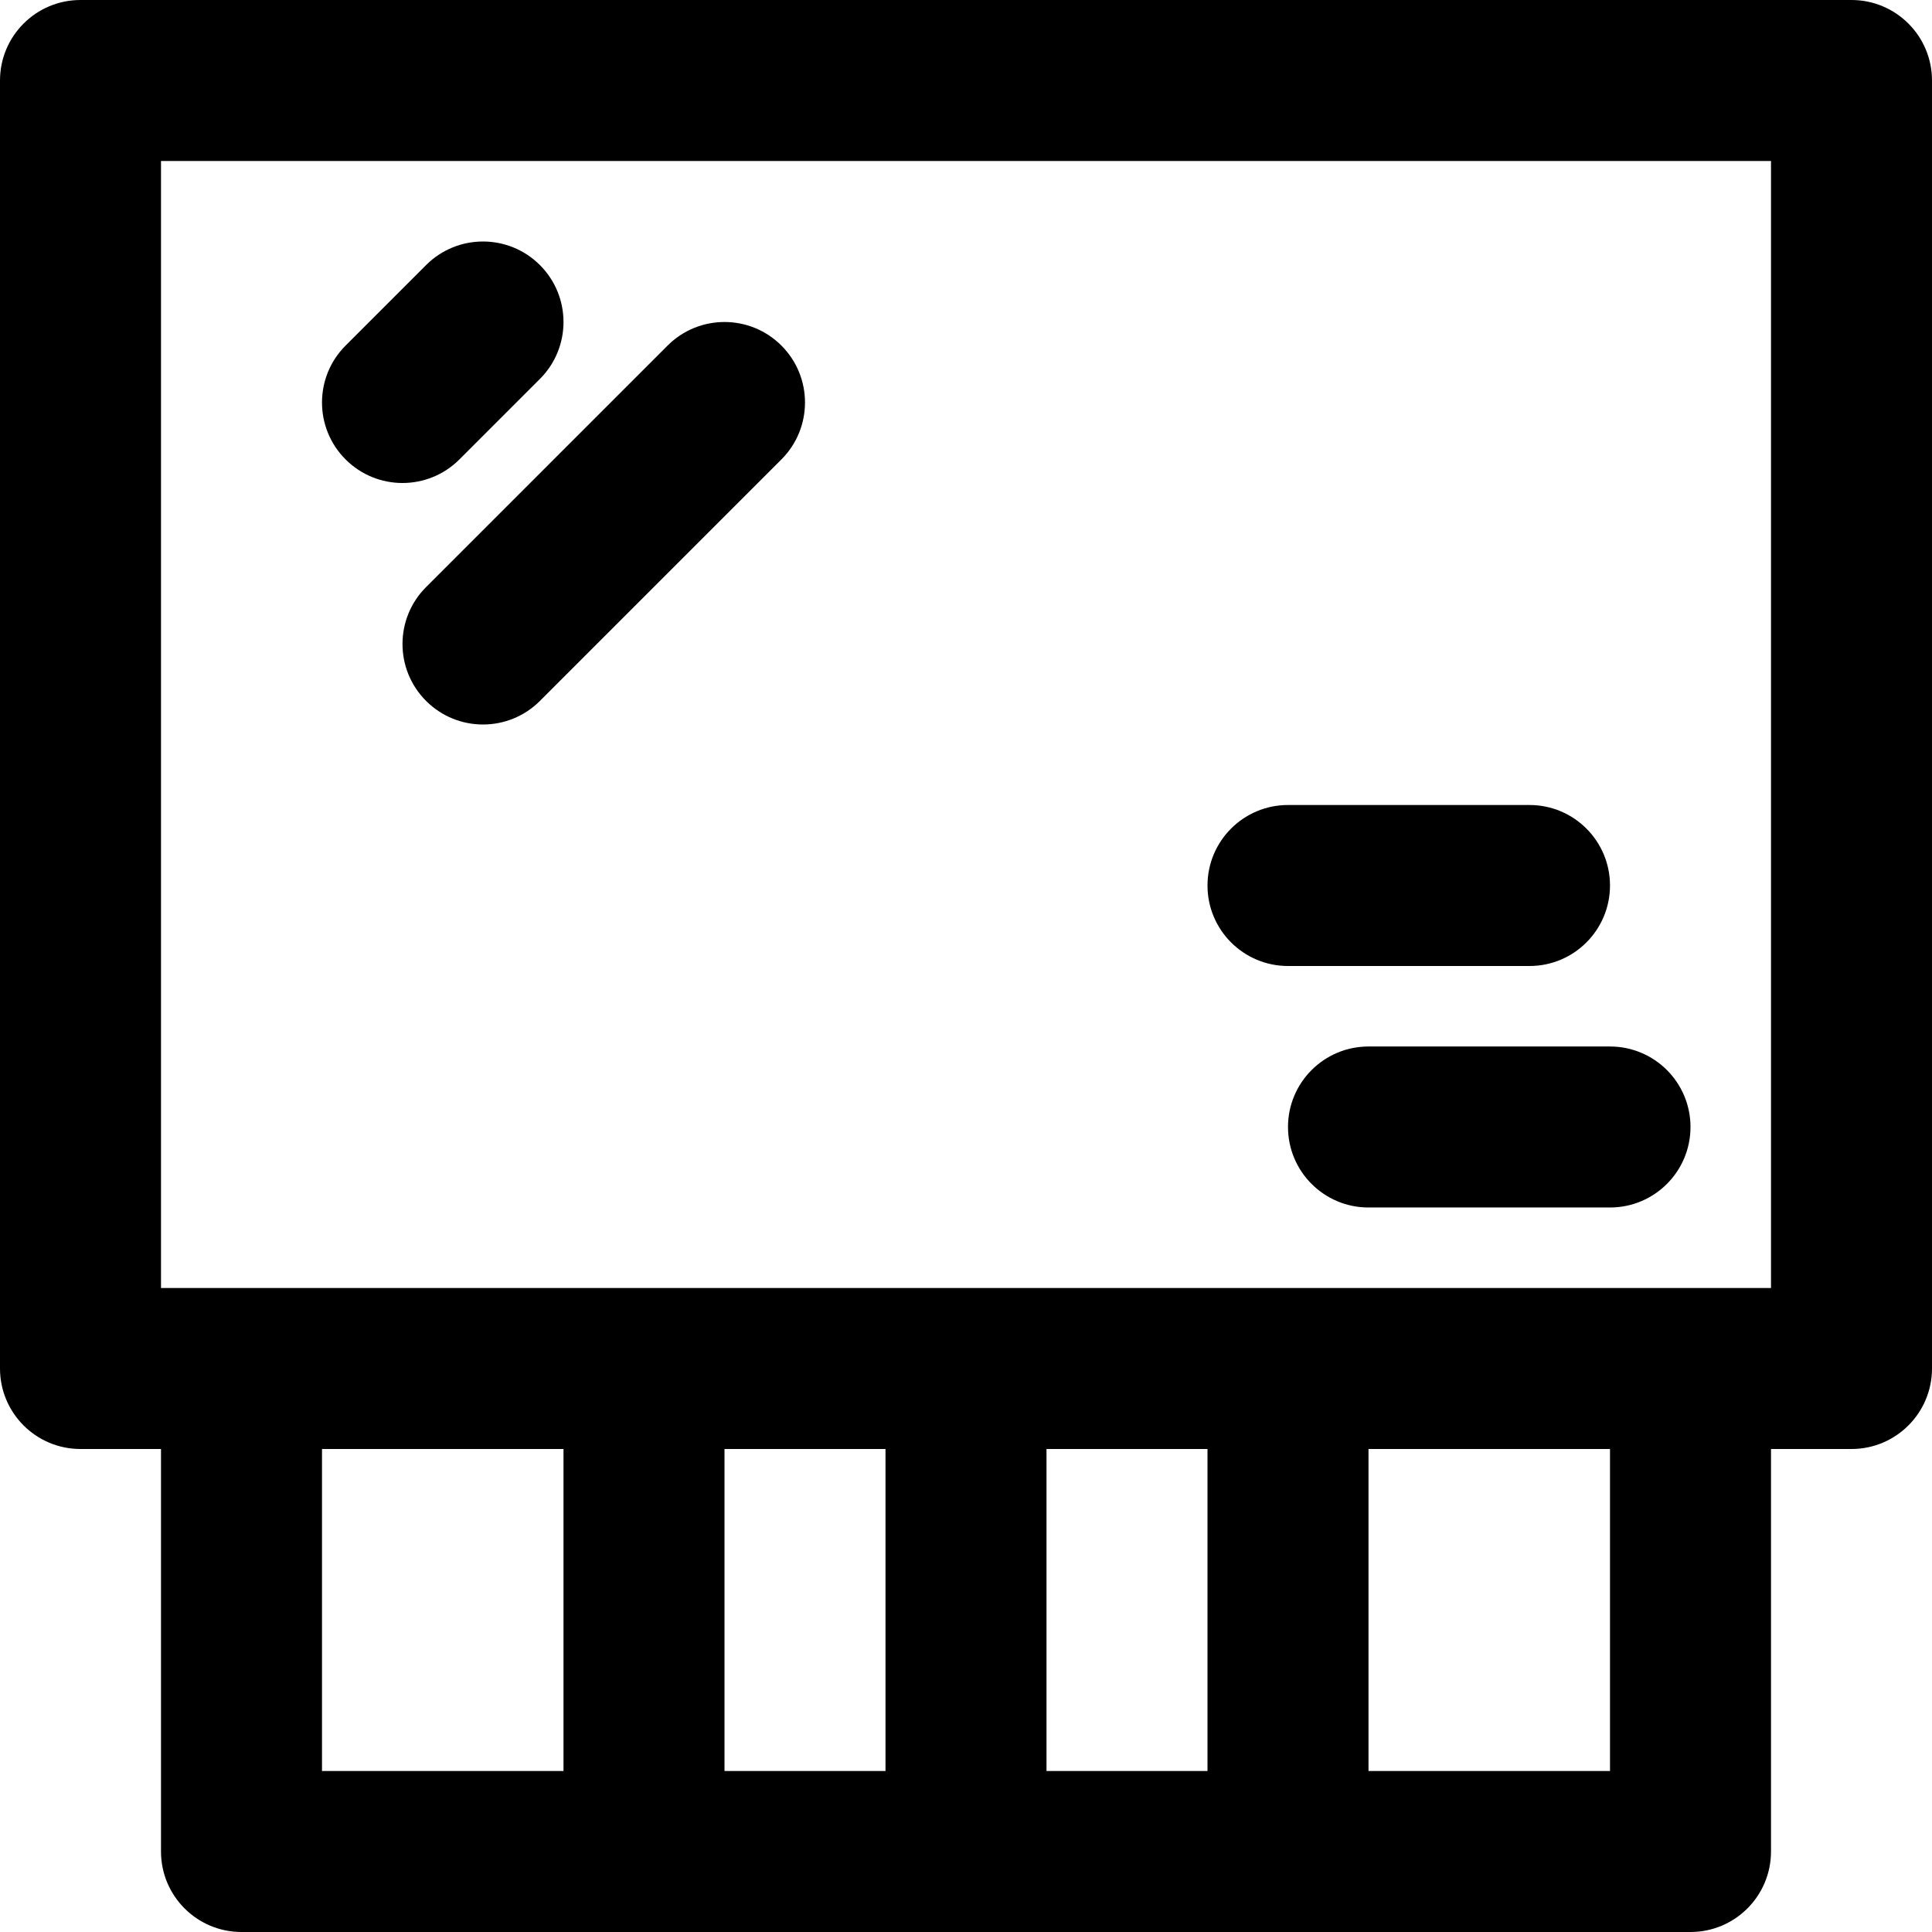 <?xml version="1.0" encoding="iso-8859-1"?>
<!-- Uploaded to: SVG Repo, www.svgrepo.com, Generator: SVG Repo Mixer Tools -->
<svg fill="#000000" height="800px" width="800px" version="1.1" id="Layer_1" xmlns="http://www.w3.org/2000/svg" xmlns:xlink="http://www.w3.org/1999/xlink" 
	 viewBox="0 0 512 512" xml:space="preserve">
<g>
	<g>
		<g>
			<path d="M490.667,0H21.333C9.551,0,0,9.551,0,21.333v341.333C0,374.449,9.551,384,21.333,384h21.333v106.667
				C42.667,502.449,52.218,512,64,512h384c11.782,0,21.333-9.551,21.333-21.333V384h21.333c11.782,0,21.333-9.551,21.333-21.333
				V21.333C512,9.551,502.449,0,490.667,0z M85.333,384h64v85.333h-64V384z M234.667,384v85.333H192V384H234.667z M320,384v85.333
				h-42.667V384H320z M426.667,469.333h-64V384h64V469.333z M469.333,341.333H448H64H42.667V42.667h426.667V341.333z"/>
			<path d="M121.752,121.752l21.333-21.333c8.331-8.331,8.331-21.839,0-30.17s-21.839-8.331-30.17,0L91.582,91.582
				c-8.331,8.331-8.331,21.839,0,30.17C99.913,130.083,113.42,130.083,121.752,121.752z"/>
			<path d="M112.915,185.752c8.331,8.331,21.839,8.331,30.17,0l64-64c8.331-8.331,8.331-21.839,0-30.17s-21.839-8.331-30.17,0
				l-64,64C104.584,163.913,104.584,177.42,112.915,185.752z"/>
			<path d="M362.667,277.333c-11.782,0-21.333,9.551-21.333,21.333c0,11.782,9.551,21.333,21.333,21.333h64
				c11.782,0,21.333-9.551,21.333-21.333c0-11.782-9.551-21.333-21.333-21.333H362.667z"/>
			<path d="M341.333,256h64c11.782,0,21.333-9.551,21.333-21.333c0-11.782-9.551-21.333-21.333-21.333h-64
				c-11.782,0-21.333,9.551-21.333,21.333C320,246.449,329.551,256,341.333,256z"/>
		</g>
	</g>
</g>
</svg>